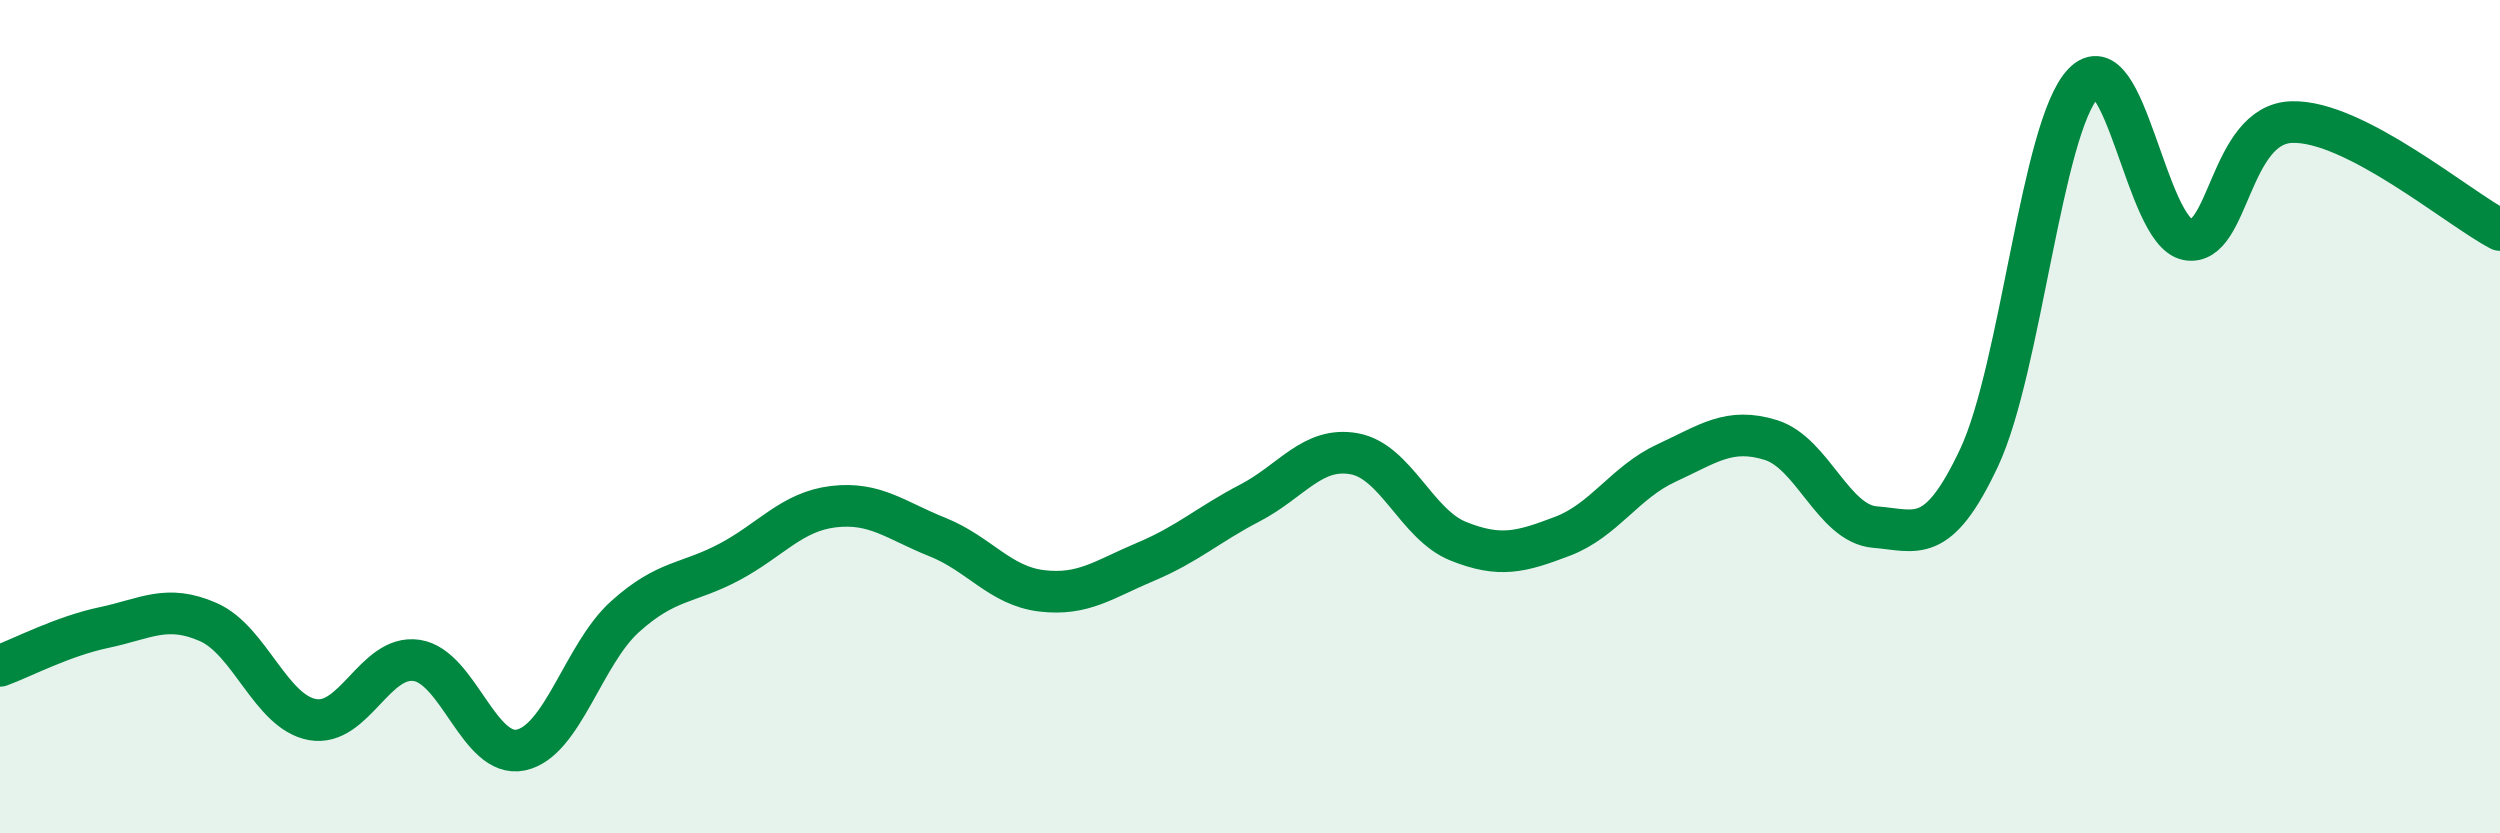 
    <svg width="60" height="20" viewBox="0 0 60 20" xmlns="http://www.w3.org/2000/svg">
      <path
        d="M 0,15.98 C 0.5,15.8 1.5,15.27 2.5,15.06 C 3.5,14.85 4,14.49 5,14.93 C 6,15.37 6.5,17.09 7.5,17.27 C 8.5,17.45 9,15.7 10,15.85 C 11,16 11.5,18.21 12.5,18 C 13.5,17.79 14,15.7 15,14.8 C 16,13.9 16.5,14.02 17.5,13.49 C 18.5,12.96 19,12.28 20,12.16 C 21,12.04 21.5,12.49 22.5,12.89 C 23.5,13.29 24,14.06 25,14.18 C 26,14.3 26.5,13.9 27.5,13.48 C 28.5,13.06 29,12.59 30,12.07 C 31,11.55 31.5,10.71 32.5,10.89 C 33.5,11.07 34,12.59 35,12.99 C 36,13.39 36.5,13.25 37.5,12.87 C 38.5,12.49 39,11.57 40,11.11 C 41,10.65 41.5,10.25 42.5,10.56 C 43.5,10.87 44,12.57 45,12.65 C 46,12.73 46.5,13.11 47.5,10.98 C 48.5,8.85 49,3.05 50,2 C 51,0.95 51.5,5.56 52.5,5.75 C 53.5,5.94 53.5,2.98 55,2.93 C 56.5,2.88 59,5 60,5.52L60 20L0 20Z"
        fill="#008740"
        opacity="0.1"
        stroke-linecap="round"
        stroke-linejoin="round"
      />
      <path
        d="M 0,15.98 C 0.5,15.8 1.5,15.27 2.5,15.06 C 3.5,14.85 4,14.49 5,14.93 C 6,15.37 6.5,17.09 7.5,17.27 C 8.5,17.45 9,15.7 10,15.85 C 11,16 11.5,18.21 12.5,18 C 13.5,17.79 14,15.7 15,14.8 C 16,13.9 16.5,14.02 17.5,13.49 C 18.5,12.96 19,12.28 20,12.16 C 21,12.04 21.5,12.49 22.5,12.89 C 23.5,13.29 24,14.06 25,14.18 C 26,14.3 26.5,13.9 27.5,13.48 C 28.5,13.06 29,12.59 30,12.07 C 31,11.55 31.5,10.71 32.5,10.89 C 33.5,11.07 34,12.59 35,12.99 C 36,13.39 36.5,13.25 37.5,12.87 C 38.5,12.49 39,11.57 40,11.11 C 41,10.65 41.5,10.25 42.5,10.56 C 43.5,10.87 44,12.57 45,12.65 C 46,12.73 46.5,13.11 47.5,10.98 C 48.5,8.85 49,3.05 50,2 C 51,0.95 51.5,5.56 52.5,5.75 C 53.5,5.94 53.5,2.98 55,2.93 C 56.5,2.88 59,5 60,5.52"
        stroke="#008740"
        stroke-width="1"
        fill="none"
        stroke-linecap="round"
        stroke-linejoin="round"
      />
    </svg>
  